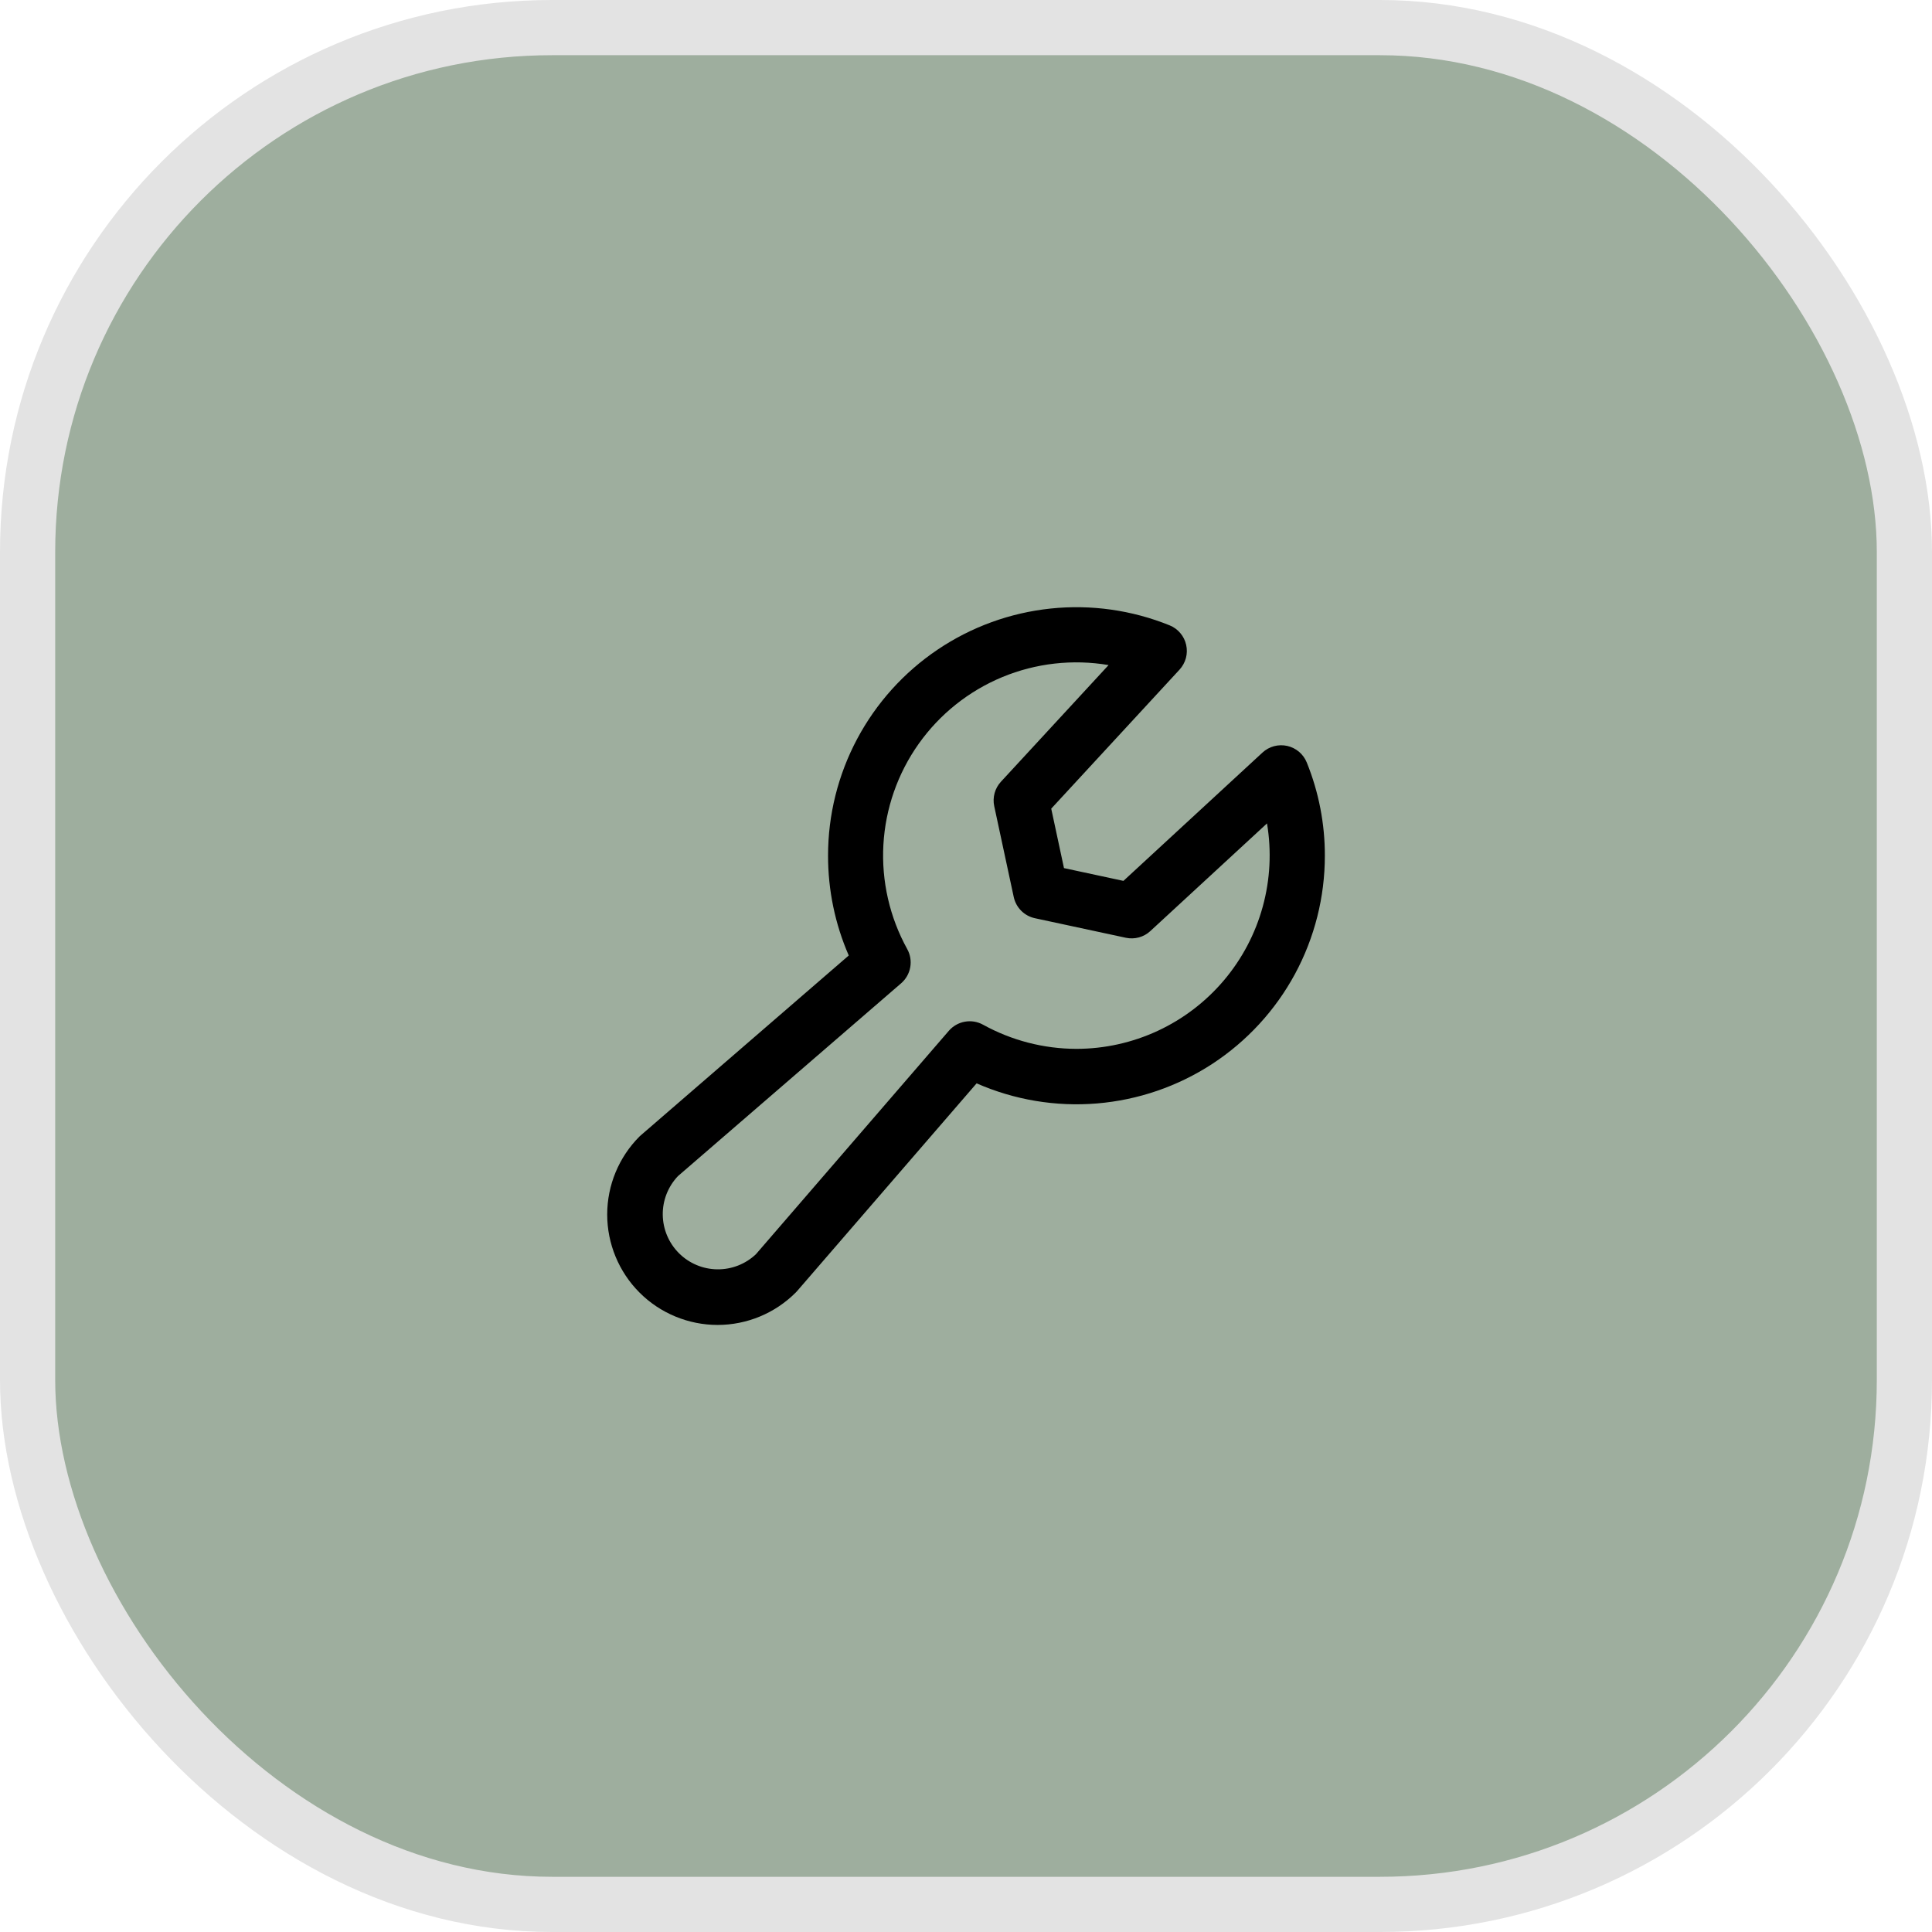 <svg width="70" height="70" viewBox="0 0 70 70" fill="none" xmlns="http://www.w3.org/2000/svg">
<rect x="1" y="1" width="68" height="68" rx="19" fill="#9EAE9E" stroke="#E3E3E3" stroke-width="2"/>
<path d="M47.347 27.627C47.286 27.477 47.19 27.344 47.067 27.239C46.943 27.135 46.796 27.061 46.639 27.026C46.481 26.991 46.317 26.994 46.16 27.036C46.004 27.078 45.861 27.157 45.742 27.267L40.704 31.916L38.55 31.453L38.088 29.299L42.737 24.262C42.846 24.143 42.925 23.999 42.968 23.843C43.009 23.687 43.013 23.523 42.977 23.365C42.942 23.207 42.869 23.06 42.764 22.937C42.66 22.814 42.527 22.717 42.377 22.657C41.01 22.104 39.529 21.895 38.063 22.049C36.597 22.203 35.192 22.714 33.97 23.538C32.748 24.362 31.747 25.474 31.055 26.775C30.363 28.076 30.001 29.528 30.002 31.002C30 32.246 30.255 33.478 30.752 34.619L23.226 41.127C23.207 41.142 23.189 41.159 23.172 41.175C22.422 41.926 22 42.943 22 44.004C22 44.53 22.104 45.05 22.305 45.535C22.506 46.02 22.8 46.462 23.172 46.833C23.543 47.205 23.984 47.499 24.47 47.7C24.955 47.901 25.475 48.005 26 48.005C27.061 48.005 28.079 47.583 28.829 46.833C28.846 46.817 28.863 46.798 28.878 46.781L35.384 39.252C36.755 39.853 38.254 40.104 39.745 39.98C41.237 39.856 42.674 39.363 43.927 38.544C45.18 37.724 46.208 36.606 46.92 35.289C47.631 33.972 48.003 32.498 48.002 31.002C48.004 29.845 47.781 28.699 47.347 27.627ZM39.002 38.002C37.818 38 36.654 37.699 35.618 37.127C35.417 37.016 35.184 36.977 34.959 37.018C34.733 37.058 34.528 37.175 34.378 37.348L27.39 45.441C27.012 45.8 26.509 45.997 25.987 45.99C25.466 45.984 24.968 45.774 24.599 45.405C24.23 45.036 24.02 44.538 24.013 44.016C24.006 43.495 24.204 42.991 24.563 42.613L32.649 35.627C32.823 35.477 32.94 35.271 32.98 35.045C33.02 34.819 32.982 34.586 32.87 34.386C32.233 33.233 31.934 31.923 32.007 30.608C32.081 29.292 32.524 28.024 33.286 26.95C34.048 25.875 35.098 25.037 36.315 24.532C37.532 24.028 38.867 23.877 40.166 24.097L36.266 28.323C36.157 28.441 36.078 28.583 36.036 28.737C35.994 28.892 35.989 29.054 36.023 29.21L36.73 32.502C36.771 32.69 36.865 32.863 37.001 32.999C37.137 33.135 37.31 33.229 37.498 33.269L40.792 33.977C40.948 34.01 41.111 34.006 41.265 33.964C41.419 33.922 41.562 33.843 41.679 33.734L45.906 29.834C46.074 30.838 46.022 31.866 45.752 32.848C45.483 33.83 45.003 34.741 44.346 35.518C43.689 36.295 42.871 36.92 41.948 37.349C41.025 37.778 40.02 38.001 39.002 38.002Z" fill="black"/>
</svg>

